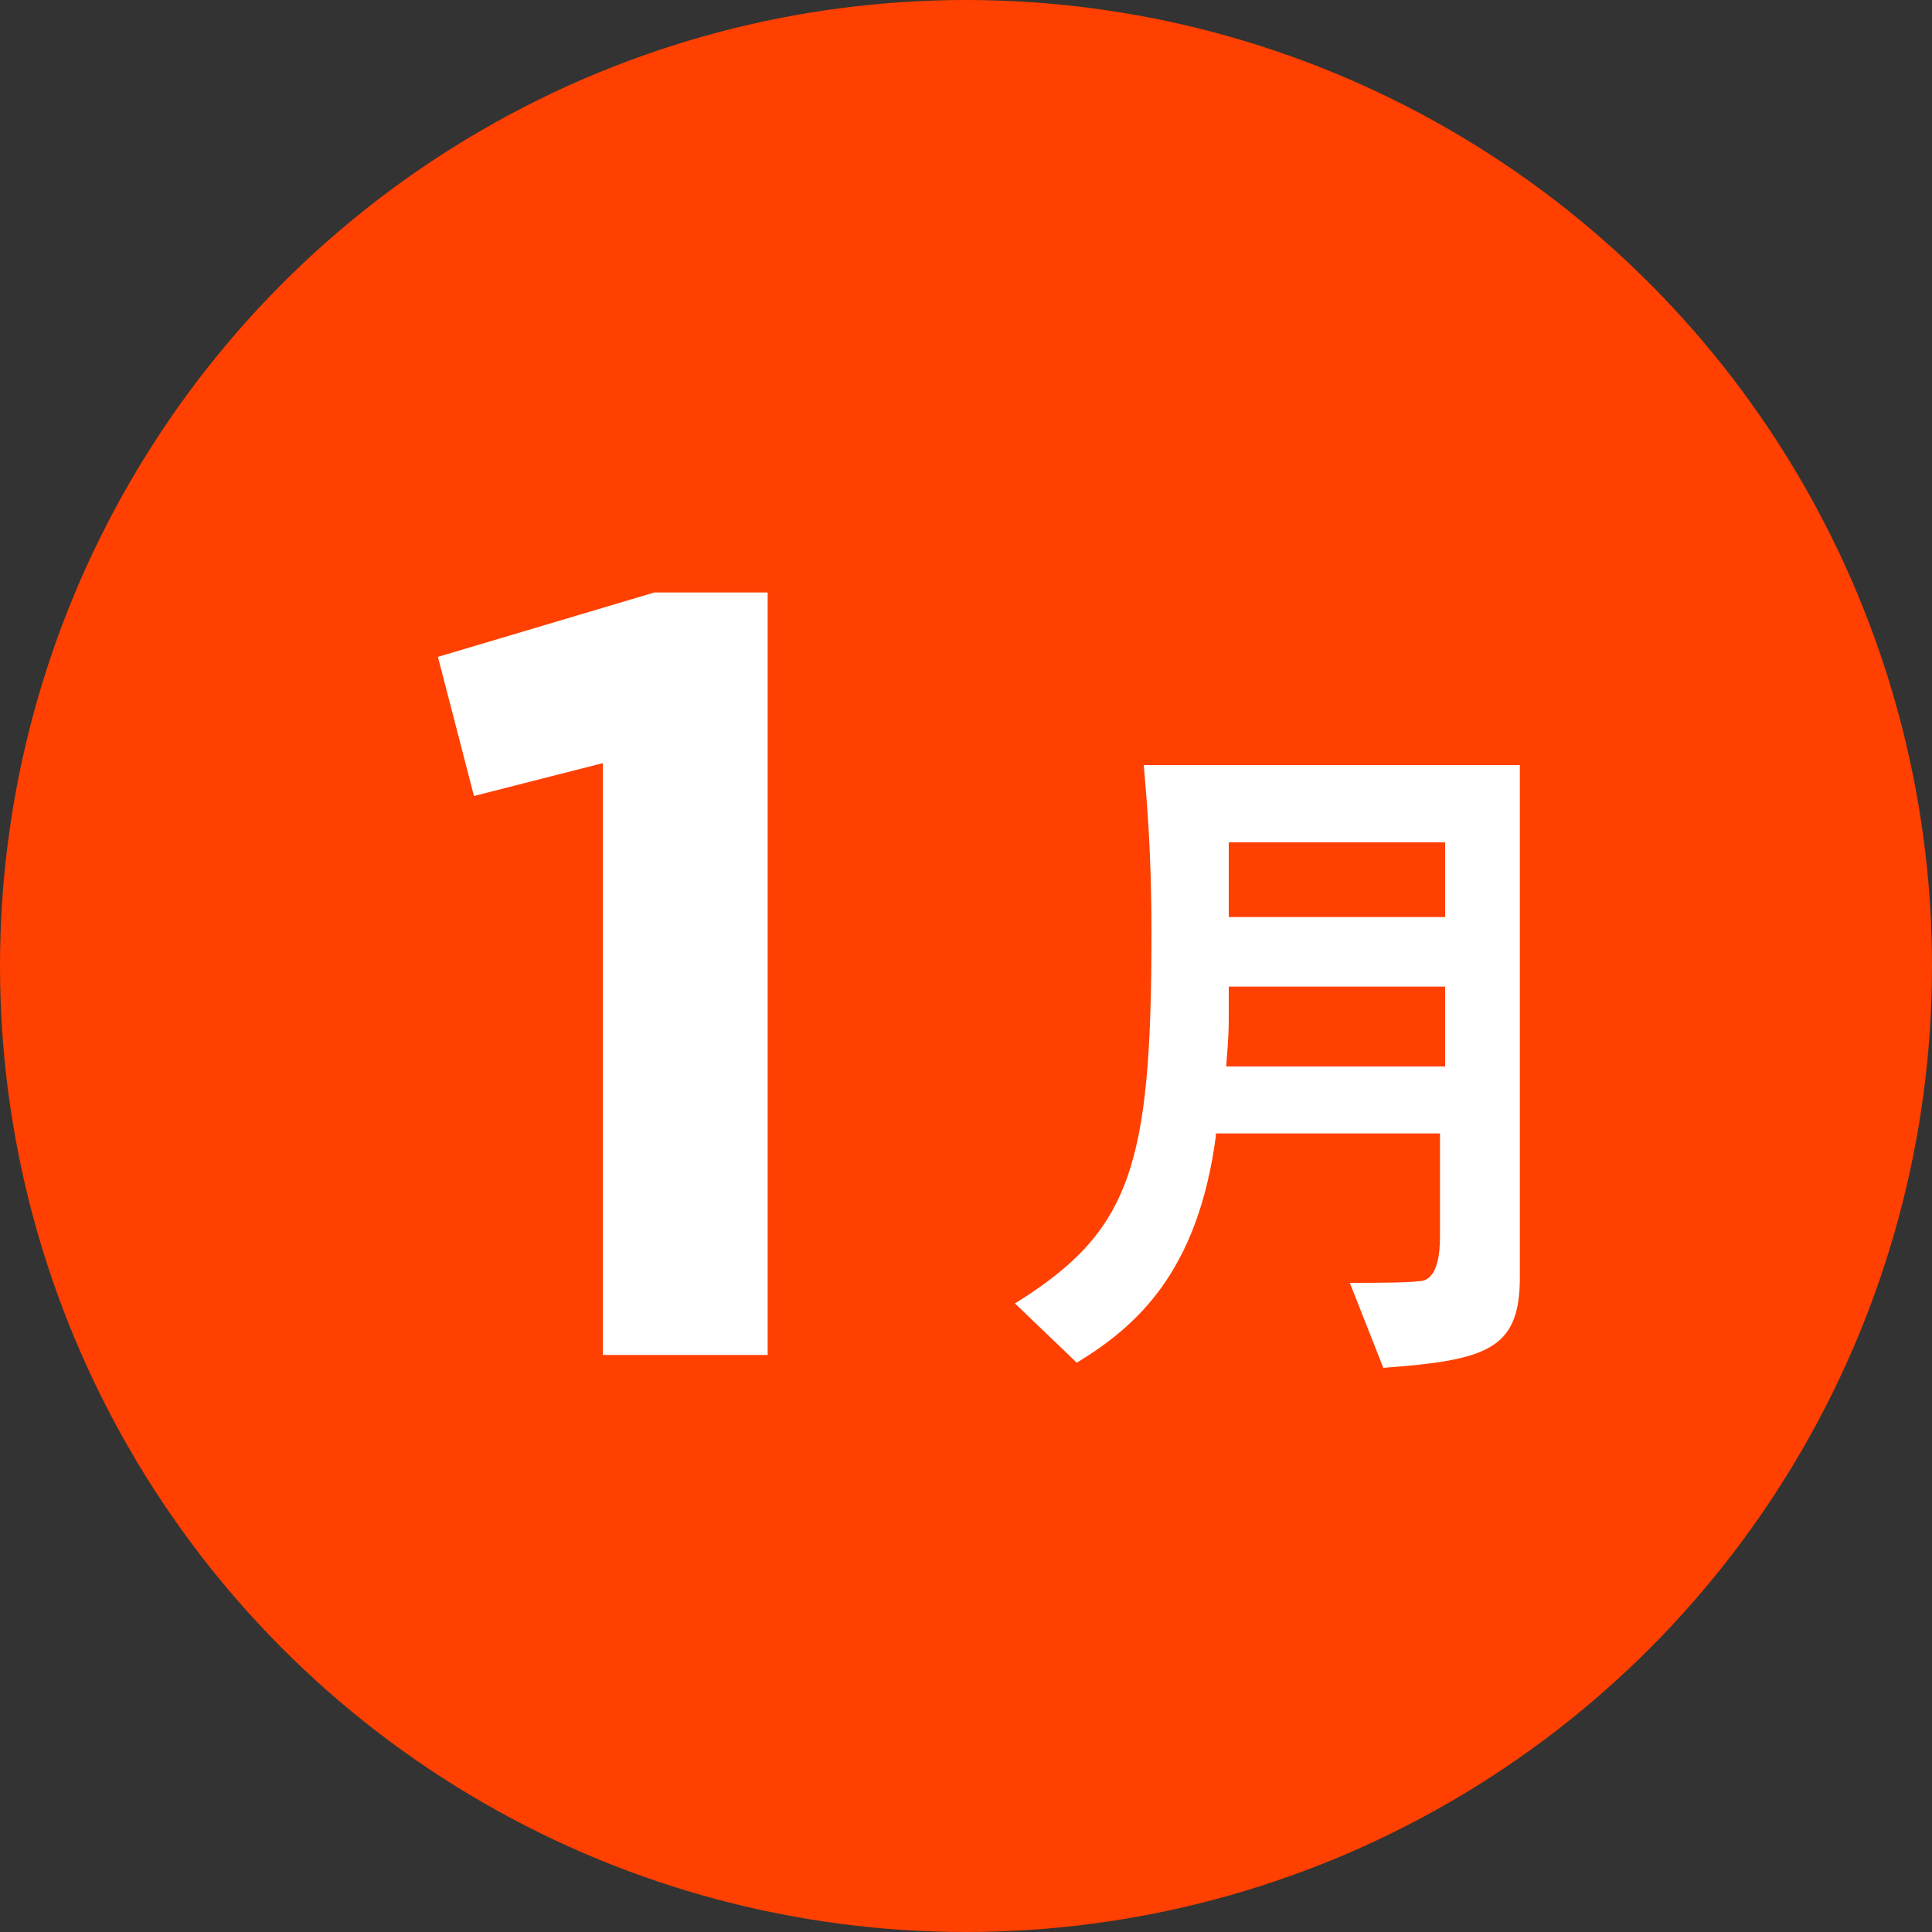 <?xml version="1.0" encoding="utf-8"?>
<!-- Generator: Adobe Illustrator 24.0.1, SVG Export Plug-In . SVG Version: 6.00 Build 0)  -->
<svg version="1.1" id="レイヤー_1" xmlns="http://www.w3.org/2000/svg" xmlns:xlink="http://www.w3.org/1999/xlink" x="0px"
	 y="0px" viewBox="0 0 75 75" style="enable-background:new 0 0 75 75;" xml:space="preserve">
<rect x="0" y="0" width="75" height="75" fill="#333333" stroke="none"/>
<style type="text/css">
	.st0{fill:#FF4000;}
	.st1{fill:#FFFFFF;}
</style>
<circle class="st0" cx="37.5" cy="37.5" r="37.5"/>
<g>
	<path class="st1" d="M23.5,29.6l-5.1,1.3L17,25.5l8.4-2.5h4.4v29.6h-6.4V29.6z"/>
	<path class="st1" d="M47.2,44.1c-0.7,5.3-3.1,7.4-5.4,8.8l-2.4-2.3c4.5-2.8,5.3-5.3,5.3-14.4c0-3.3-0.2-5.3-0.3-6.5h14.6v19.9
		c0,2.8-1.3,3.2-5.3,3.5l-1.3-3.3c1,0,2.6,0,2.9-0.1c0.5-0.2,0.6-1,0.6-1.7v-4H47.2z M47.7,38.3v1.1c0,0.5,0,0.8-0.1,2h8.5v-3.1
		H47.7z M56.1,35.6v-2.9h-8.4v2.9H56.1z"/>
</g>
</svg>
